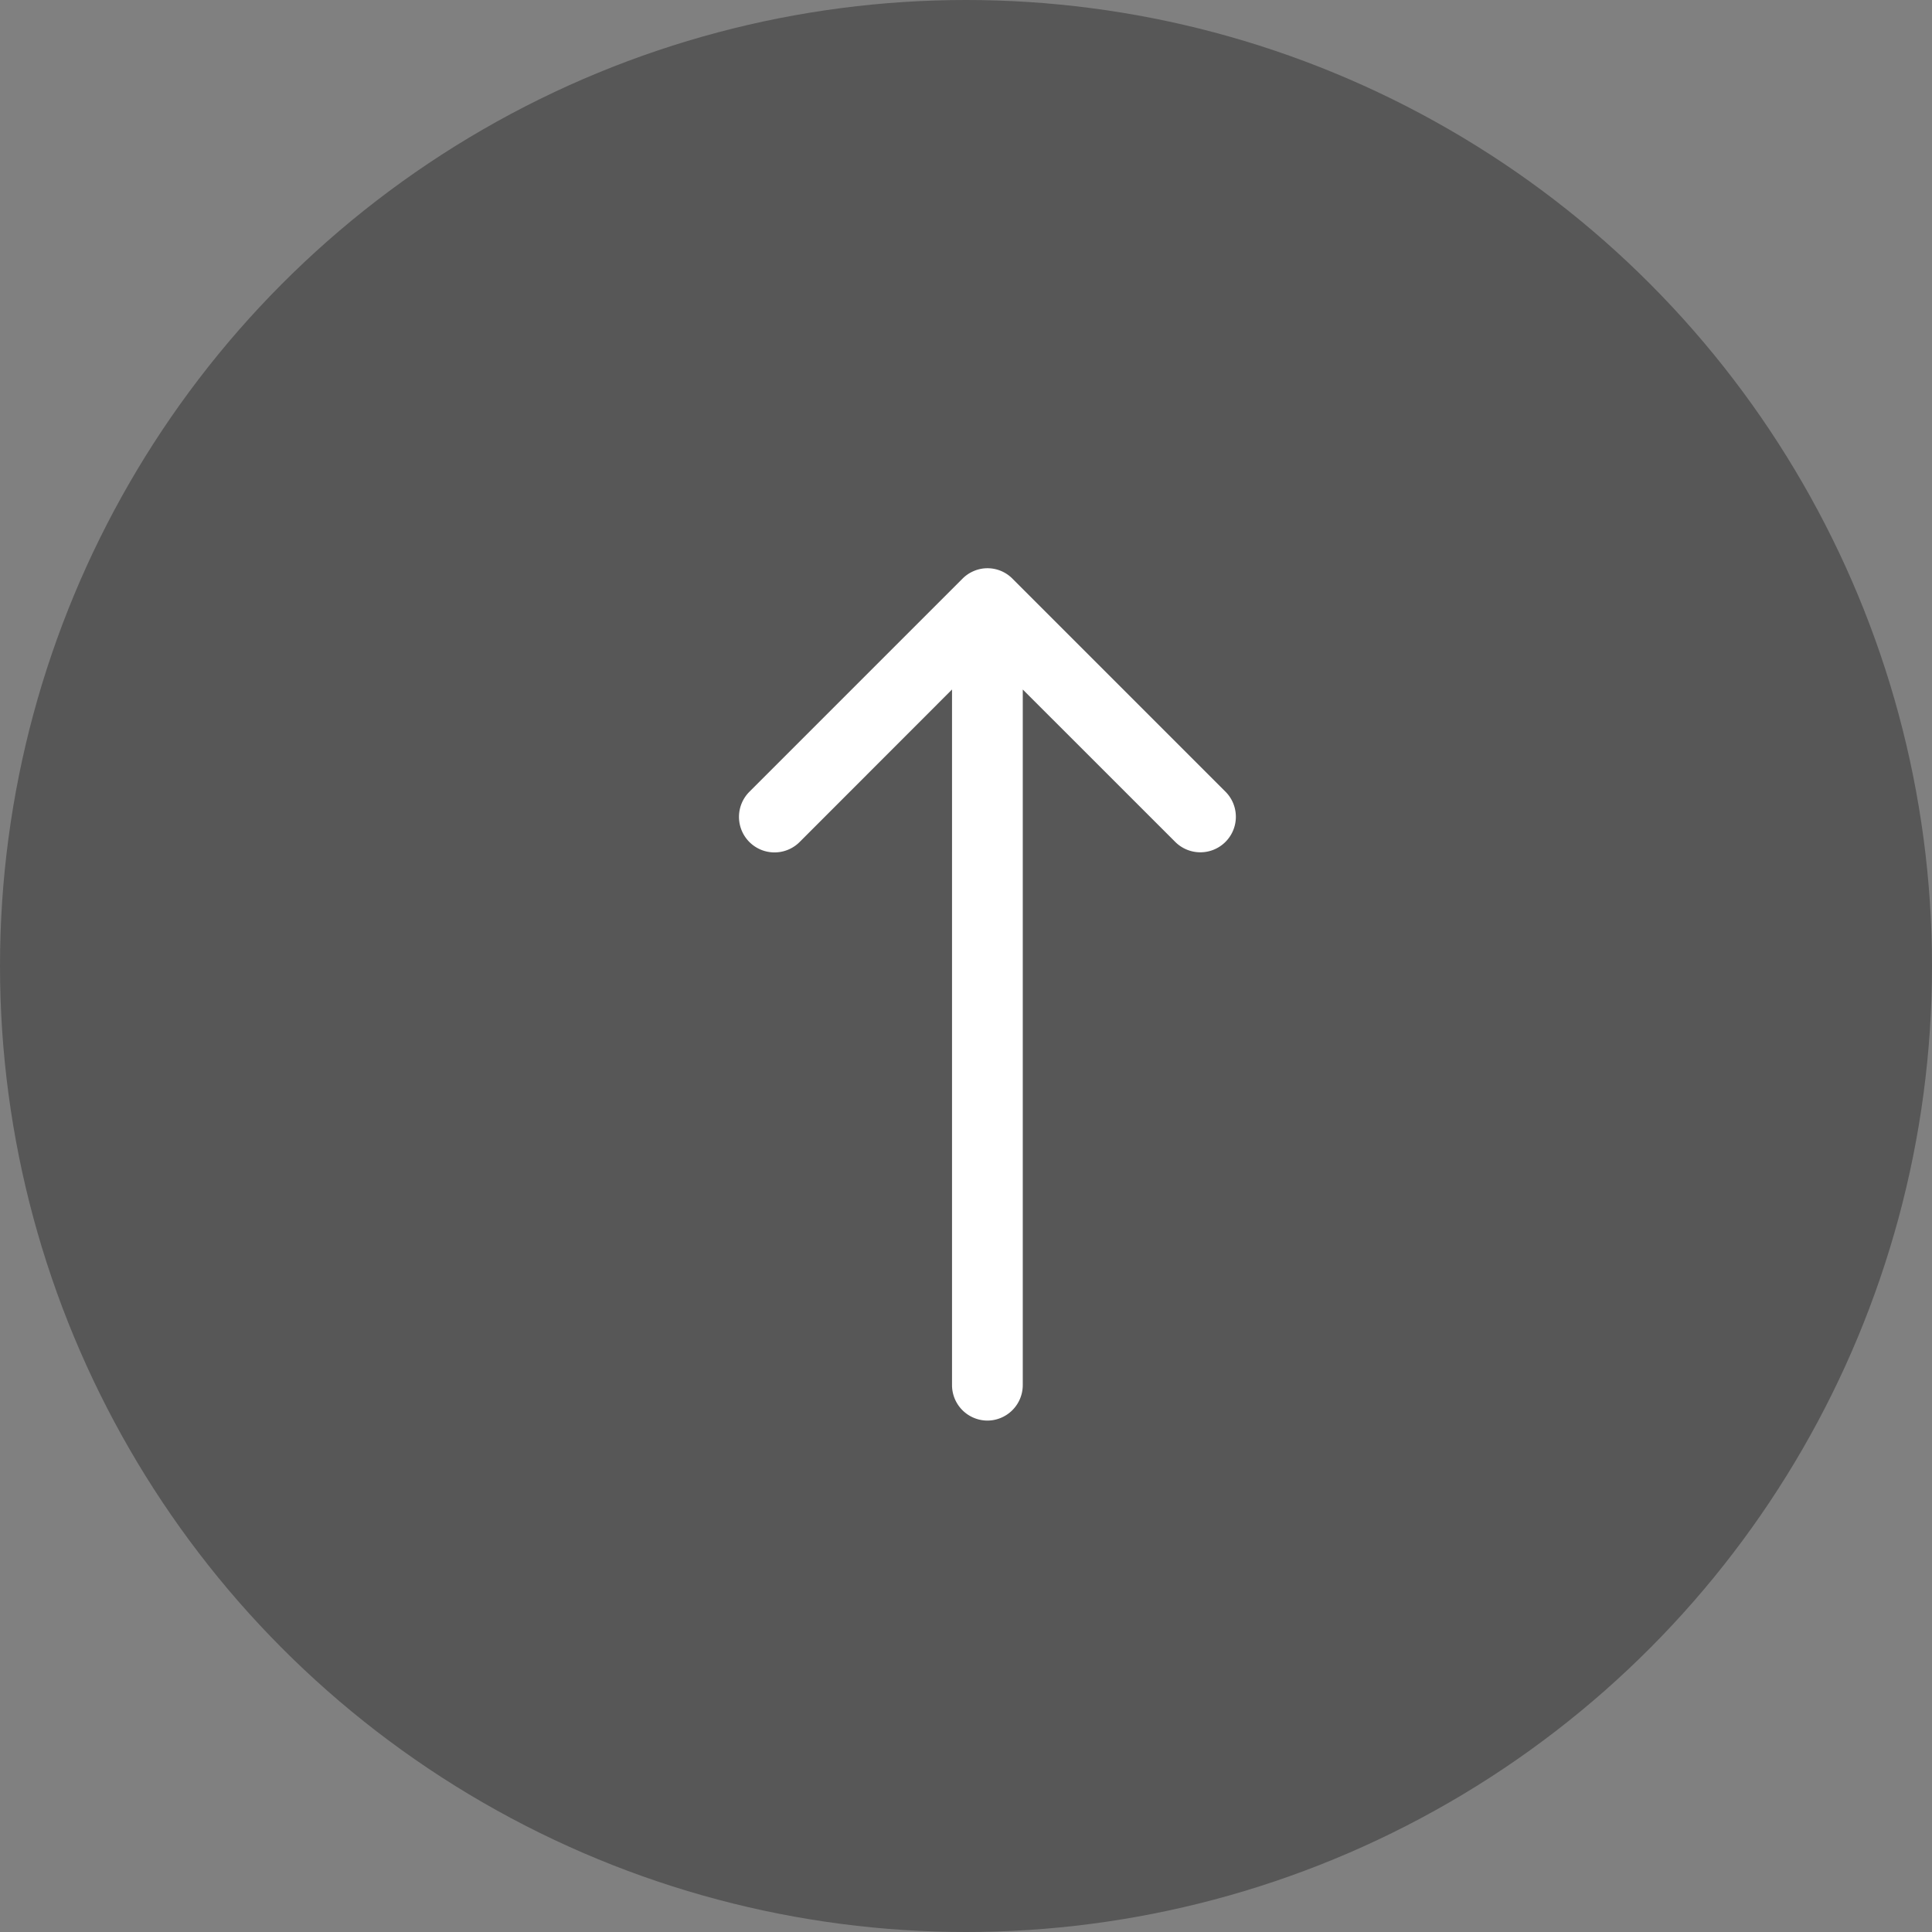 <svg xmlns="http://www.w3.org/2000/svg" width="34" height="34" viewBox="0 0 34 34"><rect x="0" y="0" width="34" height="34" fill="#808080" stroke="none"/><g transform="translate(-4384 -573)"><circle cx="17" cy="17" r="17" transform="translate(4384 573)" fill="#575757"/><path d="M4,12.375A.625.625,0,0,0,4.625,13H16.866l-2.682,2.683a.625.625,0,1,0,.884.884l3.75-3.75A.619.619,0,0,0,19,12.378v0a.609.609,0,0,0-.049-.239.619.619,0,0,0-.135-.2l-3.75-3.75a.625.625,0,1,0-.884.884l2.684,2.682H4.625A.625.625,0,0,0,4,12.375Z" transform="translate(4388.999 602) rotate(-90)" fill="#fff"/></g></svg>